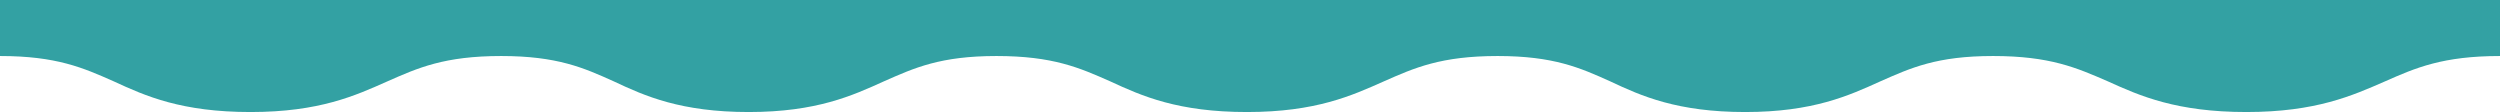 <svg id="Layer_1" data-name="Layer 1" xmlns="http://www.w3.org/2000/svg" version="1.1" viewBox="0 0 424 19"><defs><style>.cls-1{fill:#33a1a3;stroke-width:0}</style></defs><path class="cls-1" d="M85 9.5c-9.6 0-14.1 2-19.3 4.3-5.4 2.4-11.5 5.2-23.2 5.2s-17.8-2.7-23.2-5.2C14.1 11.5 9.6 9.5 0 9.5V0h85v9.5ZM169 9.5c-9.5 0-13.9 2-19.1 4.3-5.3 2.4-11.4 5.2-22.9 5.2s-17.6-2.7-22.9-5.2C99 11.5 94.5 9.5 85 9.5V0h84v9.5ZM254 9.5c-9.6 0-14.1 2-19.3 4.3-5.4 2.4-11.5 5.2-23.2 5.2s-17.8-2.7-23.2-5.2c-5.2-2.3-9.7-4.3-19.3-4.3V0h85v9.5ZM338 9.5c-9.5 0-13.9 2-19.1 4.3-5.3 2.4-11.4 5.2-22.9 5.2s-17.6-2.7-22.9-5.2c-5.1-2.3-9.6-4.3-19.1-4.3V0h84v9.5ZM424 9.5c-9.7 0-14.3 2-19.5 4.3C399 16.2 392.8 19 381 19s-18-2.7-23.5-5.2c-5.3-2.3-9.8-4.3-19.5-4.3V0h86v9.5Z"/></svg>